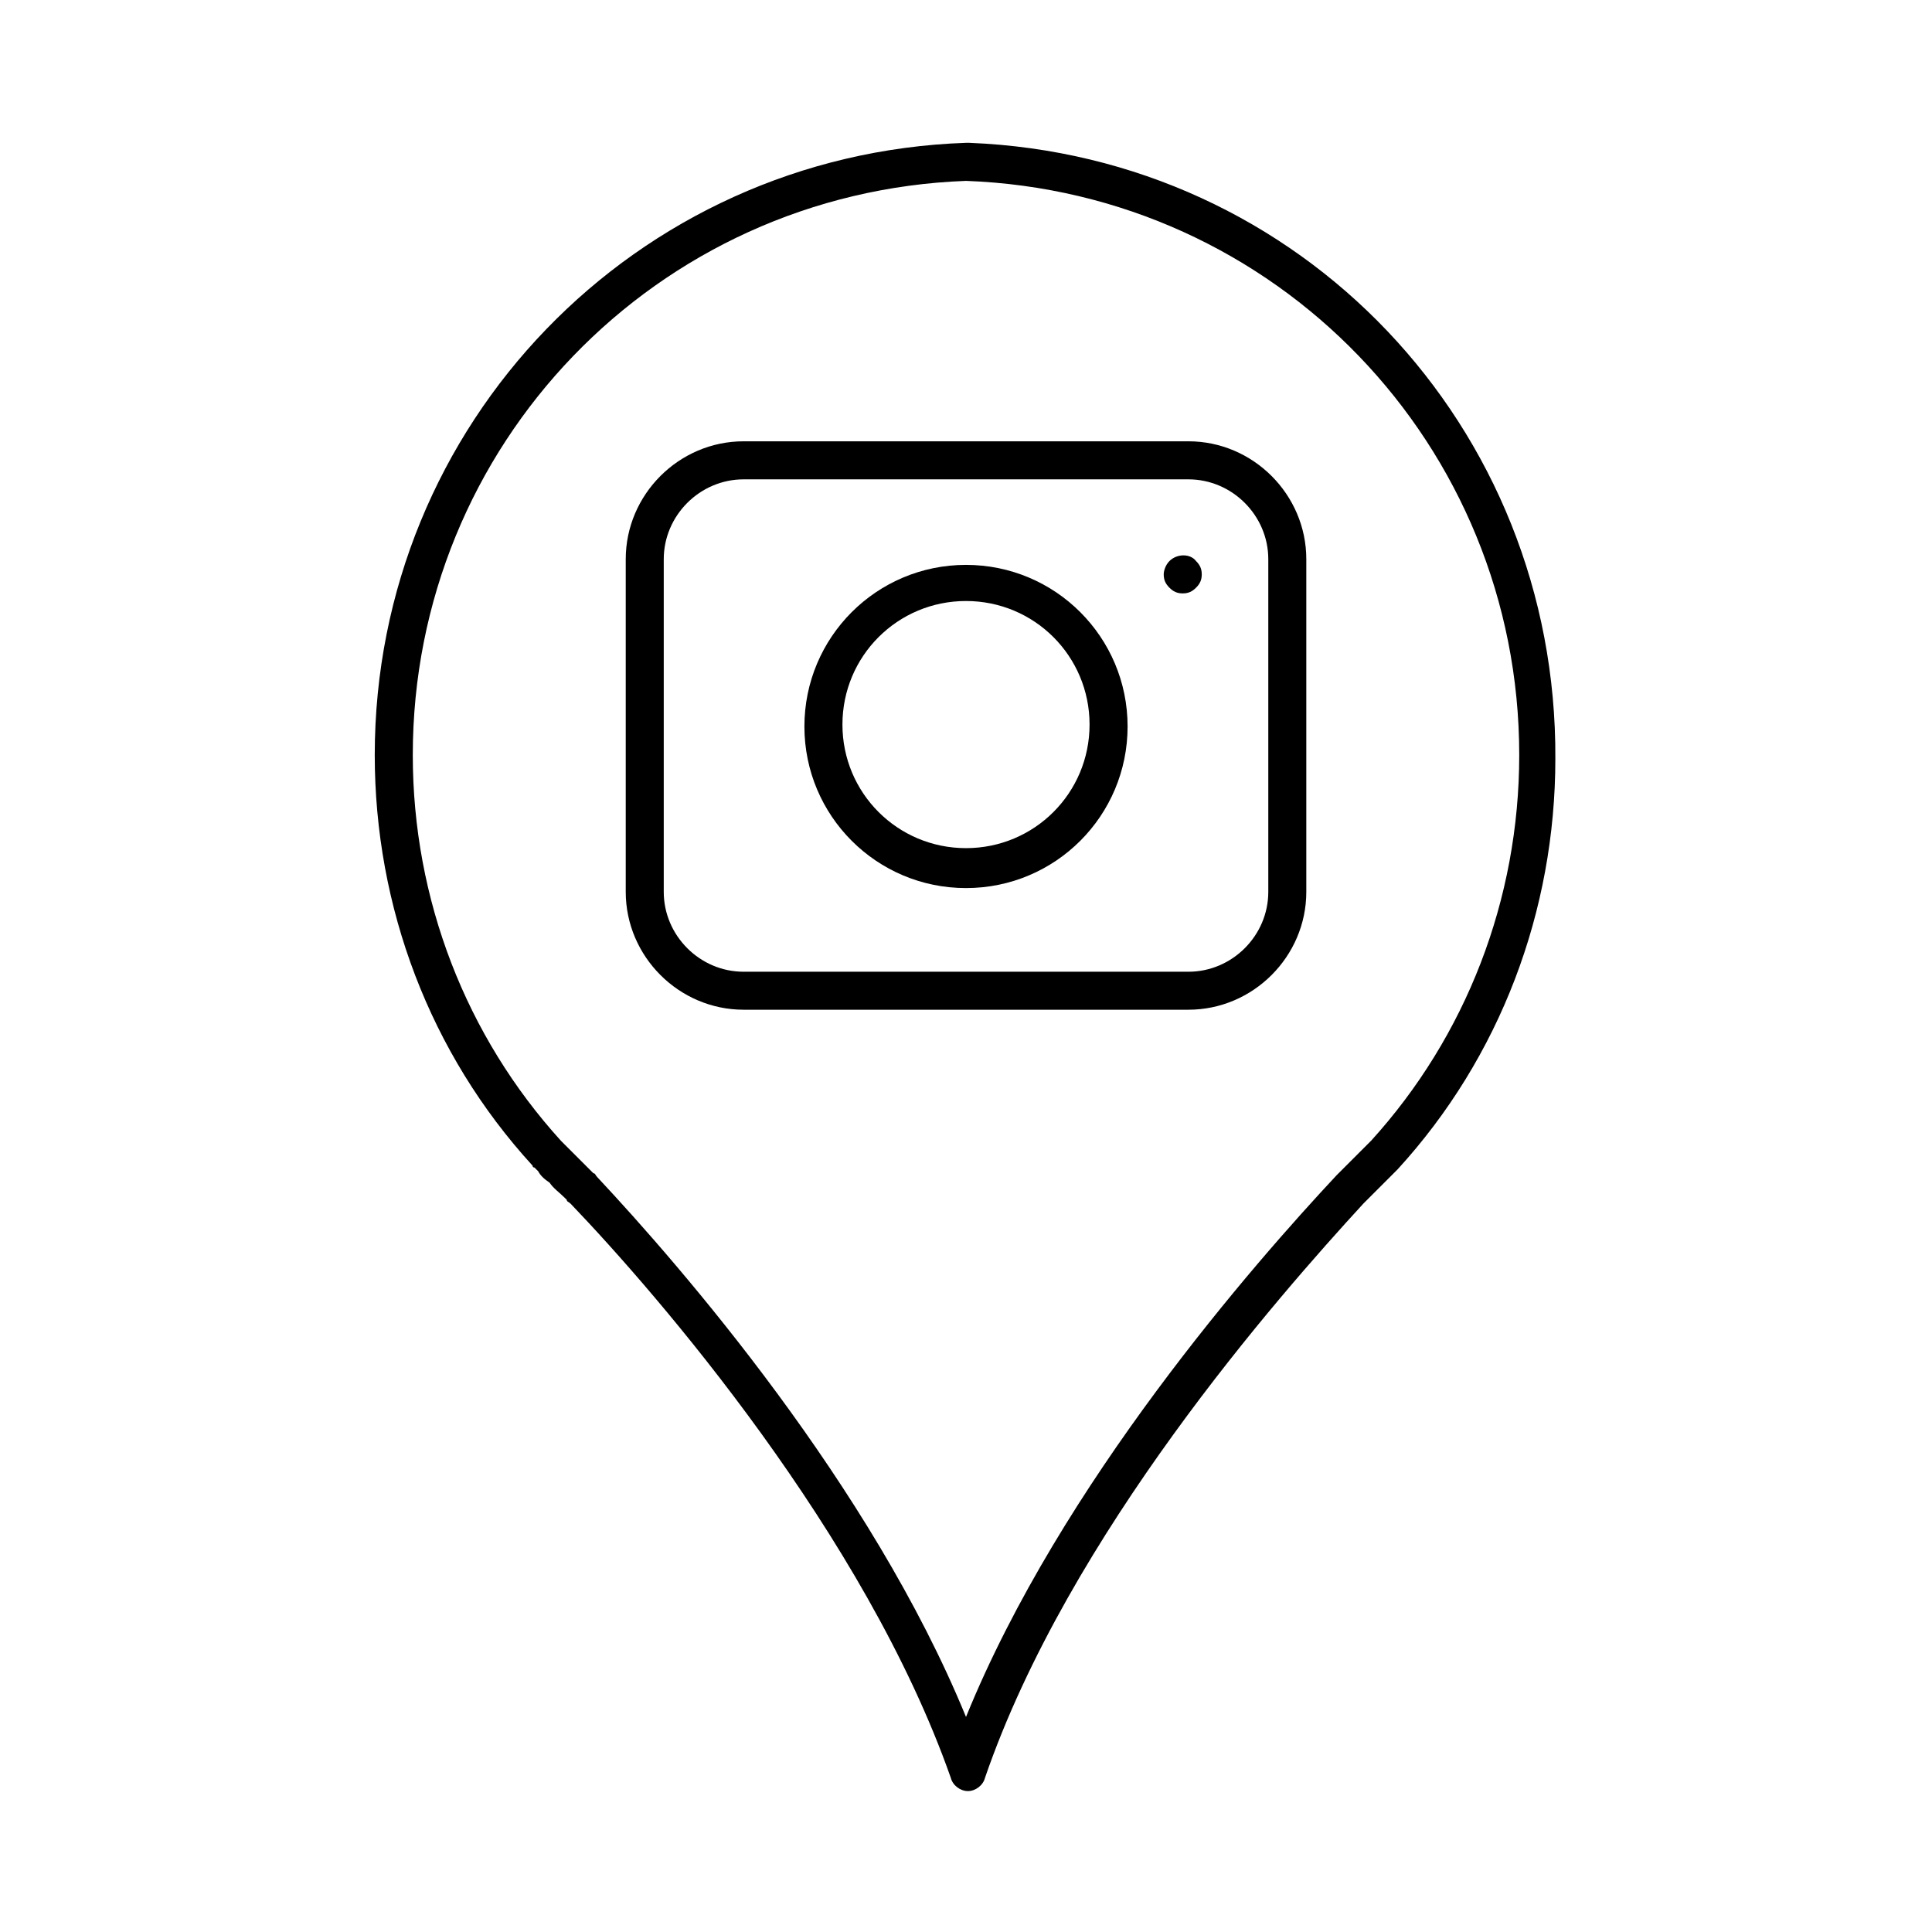 <?xml version="1.0" encoding="UTF-8"?>
<!-- Uploaded to: SVG Repo, www.svgrepo.com, Generator: SVG Repo Mixer Tools -->
<svg fill="#000000" width="800px" height="800px" version="1.1" viewBox="144 144 512 512" xmlns="http://www.w3.org/2000/svg">
 <g>
  <path d="m401.01 181.85h-0.504-0.504c-87.664 3.023-156.69 74.566-156.69 162.23 0 40.305 14.609 79.098 41.816 108.82 0 0 0 0.504 0.504 0.504l1.008 1.008c0.504 1.008 1.512 2.016 3.023 3.023 1.008 1.512 2.519 2.519 4.031 4.031l0.504 0.504c0 0.504 0.504 0.504 1.008 1.008 23.176 24.184 78.09 87.664 100.76 152.15 0.504 2.016 2.519 3.527 4.535 3.527s4.031-1.512 4.535-3.527c22.168-64.488 77.586-127.46 100.26-152.15l0.504-0.504c0.504-0.504 0.504-0.504 1.008-1.008 1.512-1.512 3.023-3.023 4.031-4.031 1.008-1.008 2.016-2.016 2.519-2.519l1.008-1.008c27.207-29.727 41.816-68.52 41.816-108.82 0.5-88.164-67.516-159.71-155.18-163.23zm106.3 264.5-3.023 3.023-1.004 1.008c-1.008 1.008-2.016 2.016-3.023 3.023l-2.016 2.016c-21.664 23.176-73.055 81.617-98.242 143.59-25.191-61.465-75.57-119.4-97.738-143.08-0.504-0.504-0.504-1.008-1.008-1.008l-0.504-0.504c-1.512-1.512-3.023-3.023-4.031-4.031-1.008-1.008-2.016-2.016-3.023-3.023l-1.008-1.008c-25.191-27.711-39.297-63.984-39.297-102.27 0-82.121 64.488-149.12 146.61-152.15 82.121 3.023 146.61 70.031 146.61 152.15-0.004 38.285-14.109 74.562-39.301 102.27z"/>
  <path d="m458.95 260.95h-117.89c-17.129 0-31.234 14.105-31.234 31.234v88.168c0 17.129 14.105 31.234 31.234 31.234h117.89c17.129 0 31.234-14.105 31.234-31.234v-88.164c0-17.129-14.105-31.238-31.234-31.238zm21.16 119.41c0 11.586-9.574 21.16-21.16 21.16h-117.89c-11.586 0-21.16-9.574-21.16-21.16v-88.168c0-11.586 9.574-21.16 21.16-21.16h117.89c11.586 0 21.16 9.574 21.16 21.16z"/>
  <path d="m400 293.7c-23.68 0-42.824 19.145-42.824 42.824 0 23.68 19.145 42.824 42.824 42.824s42.824-19.145 42.824-42.824c0-23.68-19.148-42.824-42.824-42.824zm0 75.066c-18.137 0-32.746-14.609-32.746-32.746s14.609-32.746 32.746-32.746 32.746 14.609 32.746 32.746-14.609 32.746-32.746 32.746z"/>
  <path d="m453.91 292.69c-1.008 1.008-1.512 2.519-1.512 3.527 0 1.512 0.504 2.519 1.512 3.527 1.008 1.008 2.016 1.512 3.527 1.512 1.512 0 2.519-0.504 3.527-1.512 1.008-1.008 1.512-2.016 1.512-3.527 0-1.512-0.504-2.519-1.512-3.527-1.512-2.016-5.039-2.016-7.055 0z"/>
 </g>
</svg>